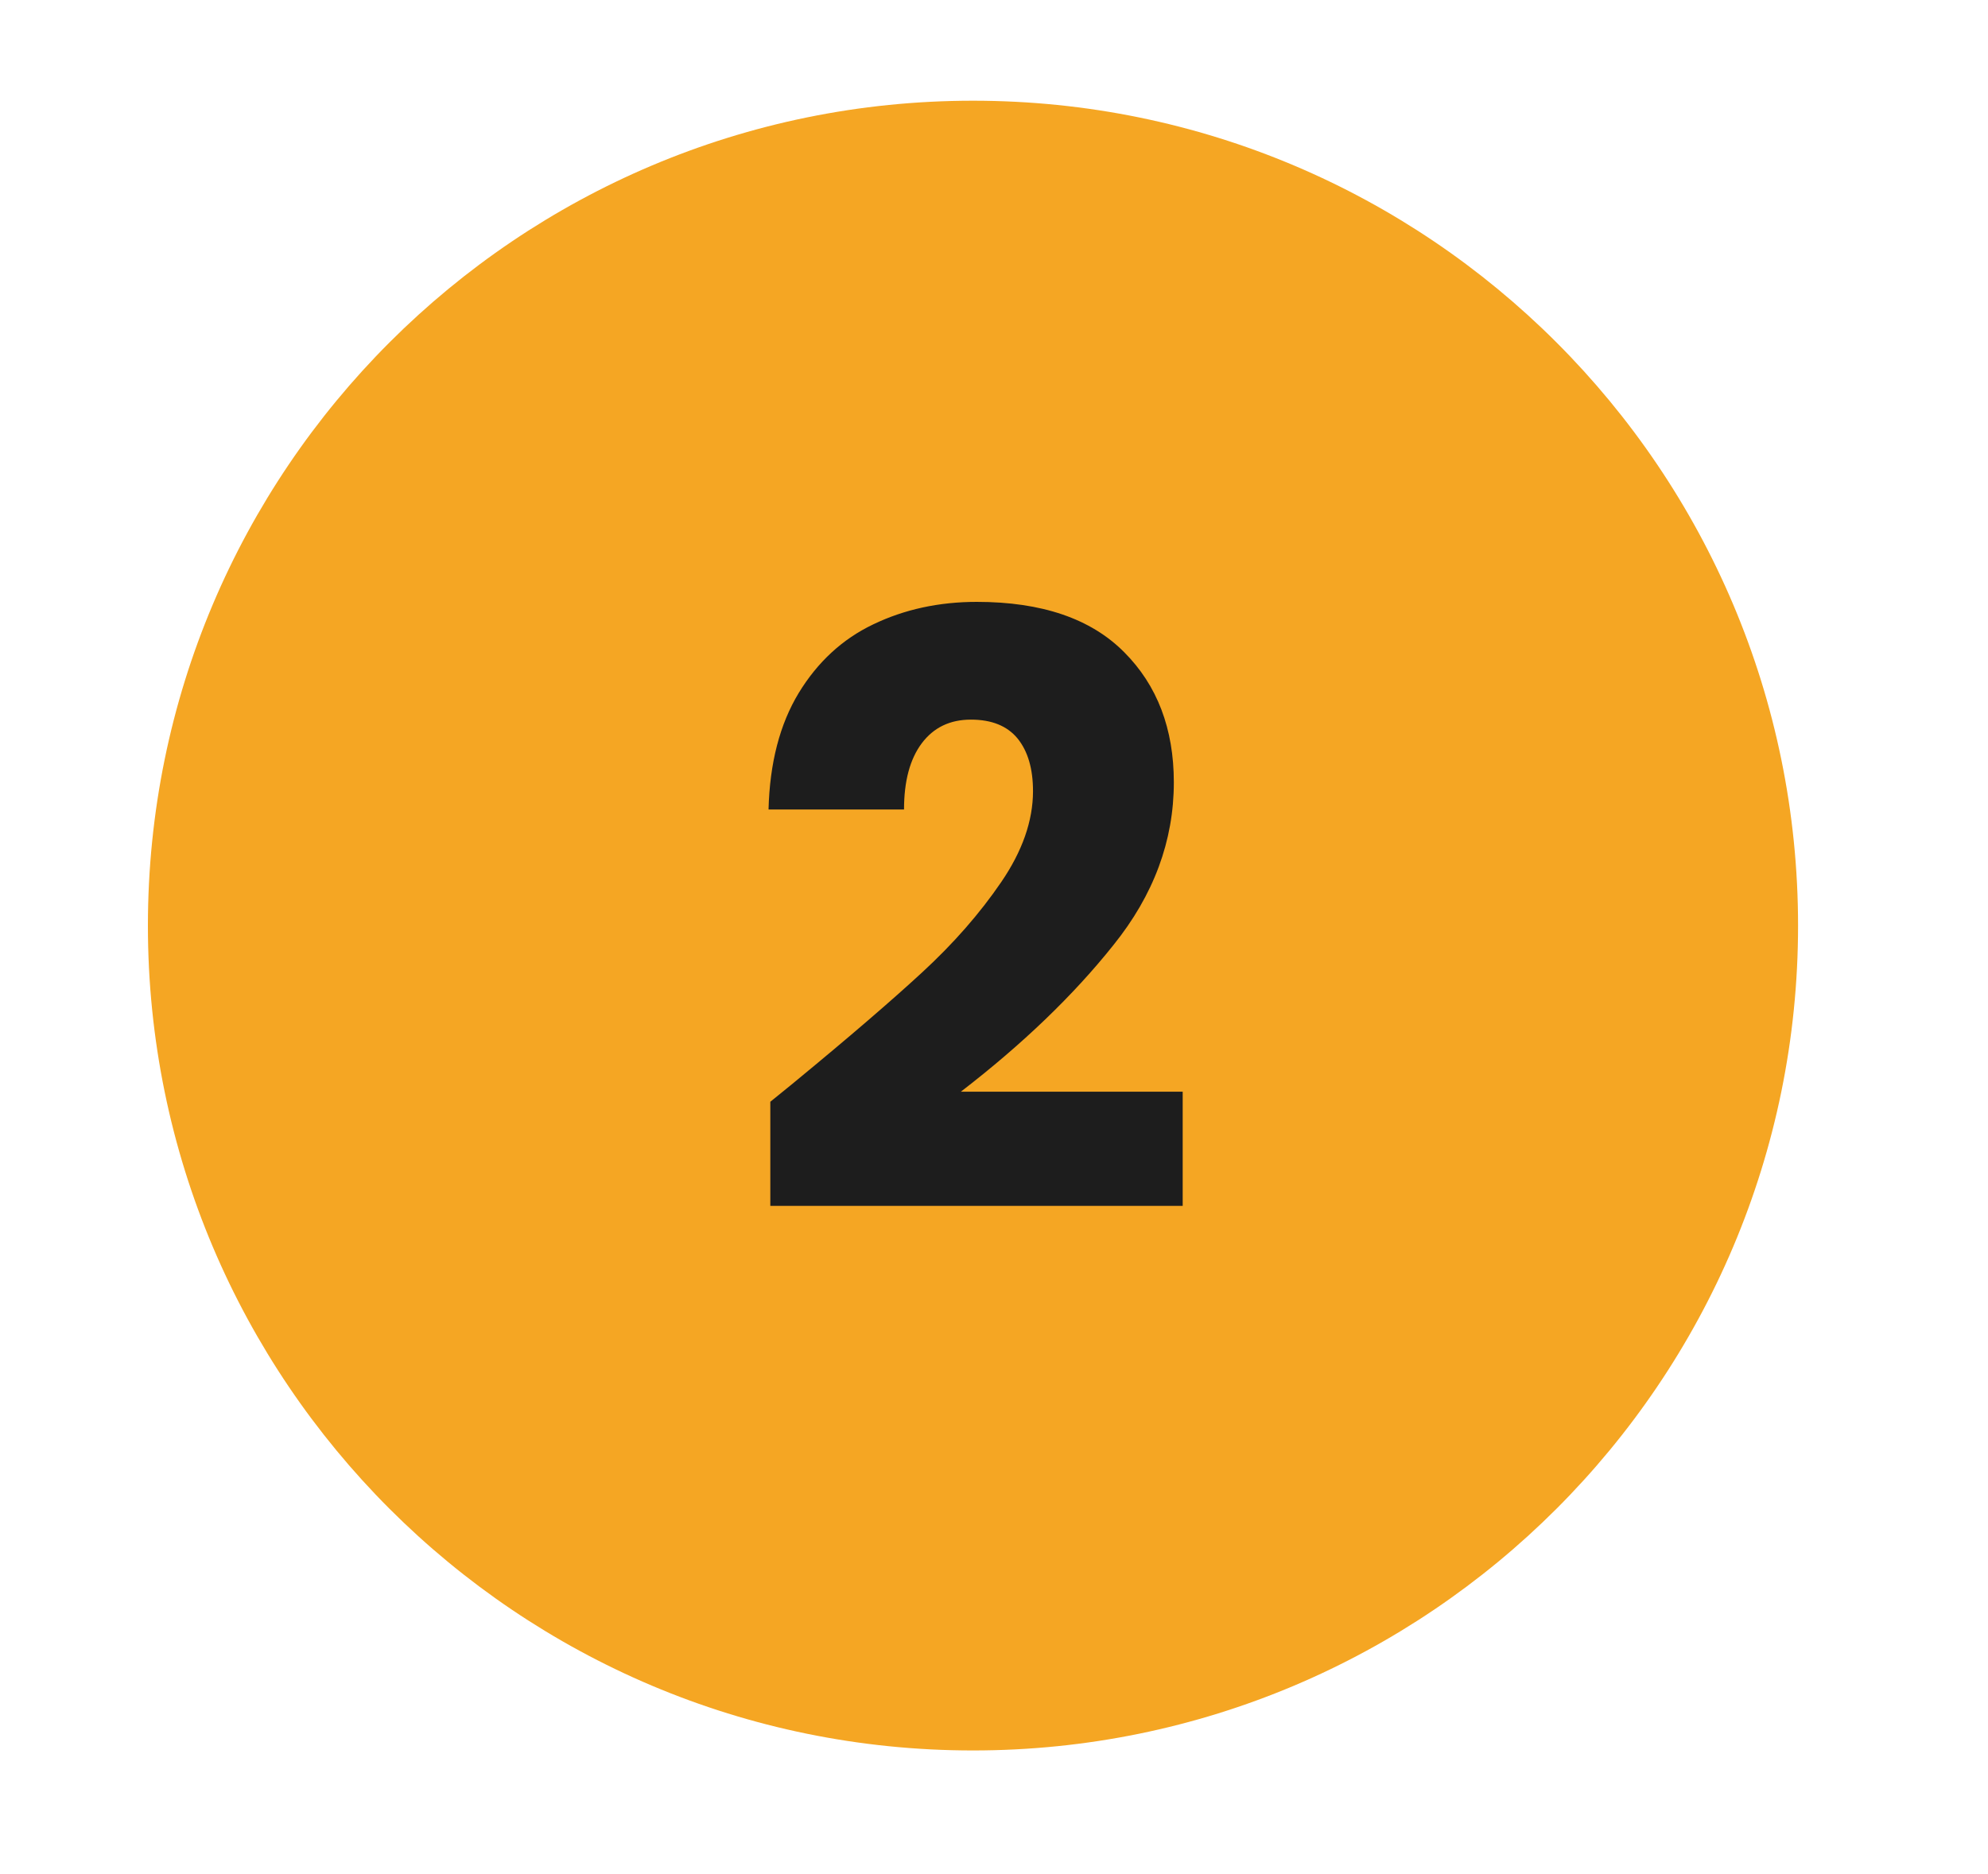 <svg xmlns="http://www.w3.org/2000/svg" xmlns:xlink="http://www.w3.org/1999/xlink" width="70" zoomAndPan="magnify" viewBox="0 0 52.5 49.5" height="66" preserveAspectRatio="xMidYMid meet" version="1.2"><defs><clipPath id="26df0c98fc"><path d="M 3.906 2.66 L 47.484 2.66 L 47.484 46.234 L 3.906 46.234 Z M 3.906 2.66 "/></clipPath><clipPath id="f9d7e35f9a"><path d="M 25.695 2.66 C 13.664 2.66 3.906 12.414 3.906 24.449 C 3.906 36.48 13.664 46.234 25.695 46.234 C 37.727 46.234 47.484 36.48 47.484 24.449 C 47.484 12.414 37.727 2.66 25.695 2.66 Z M 25.695 2.66 "/></clipPath><clipPath id="015aa16c88"><path d="M 0.906 0.66 L 44.484 0.66 L 44.484 44.234 L 0.906 44.234 Z M 0.906 0.66 "/></clipPath><clipPath id="b88831c682"><path d="M 22.695 0.66 C 10.664 0.66 0.906 10.414 0.906 22.449 C 0.906 34.48 10.664 44.234 22.695 44.234 C 34.727 44.234 44.484 34.48 44.484 22.449 C 44.484 10.414 34.727 0.66 22.695 0.66 Z M 22.695 0.66 "/></clipPath><clipPath id="7d0aa4b7d1"><rect x="0" width="45" y="0" height="45"/></clipPath><clipPath id="f26dea1cbc"><path d="M 1 6 L 12.852 6 L 12.852 23 L 1 23 Z M 1 6 "/></clipPath><clipPath id="2a45d21bdc"><rect x="0" width="13" y="0" height="31"/></clipPath></defs><g id="846069030d"><g clip-rule="nonzero" clip-path="url(#26df0c98fc)"><g clip-rule="nonzero" clip-path="url(#f9d7e35f9a)"><g transform="matrix(1,0,0,1,3,2)"><g clip-path="url(#7d0aa4b7d1)"><g clip-rule="nonzero" clip-path="url(#015aa16c88)"><g clip-rule="nonzero" clip-path="url(#b88831c682)"><path style=" stroke:none;fill-rule:nonzero;fill:#f5a623;fill-opacity:1;" d="M 0.906 0.66 L 44.484 0.66 L 44.484 44.234 L 0.906 44.234 Z M 0.906 0.66 "/></g></g></g></g></g></g><g transform="matrix(1,0,0,1,19,9)"><g clip-path="url(#2a45d21bdc)"><g clip-rule="nonzero" clip-path="url(#f26dea1cbc)"><g style="fill:#1d1d1d;fill-opacity:1;"><g transform="translate(0.499, 23.069)"><path style="stroke:none" d="M 0.844 -2.969 C 1.332 -3.363 1.555 -3.547 1.516 -3.516 C 2.93 -4.68 4.047 -5.641 4.859 -6.391 C 5.68 -7.148 6.375 -7.941 6.938 -8.766 C 7.5 -9.586 7.781 -10.391 7.781 -11.172 C 7.781 -11.766 7.645 -12.227 7.375 -12.562 C 7.102 -12.895 6.691 -13.062 6.141 -13.062 C 5.586 -13.062 5.156 -12.852 4.844 -12.438 C 4.531 -12.02 4.375 -11.438 4.375 -10.688 L 0.797 -10.688 C 0.828 -11.914 1.094 -12.941 1.594 -13.766 C 2.094 -14.586 2.75 -15.191 3.562 -15.578 C 4.383 -15.973 5.297 -16.172 6.297 -16.172 C 8.016 -16.172 9.312 -15.727 10.188 -14.844 C 11.062 -13.969 11.5 -12.82 11.5 -11.406 C 11.5 -9.863 10.969 -8.43 9.906 -7.109 C 8.852 -5.785 7.508 -4.492 5.875 -3.234 L 11.734 -3.234 L 11.734 -0.219 L 0.844 -0.219 Z M 0.844 -2.969 "/></g></g></g></g></g></g></svg>